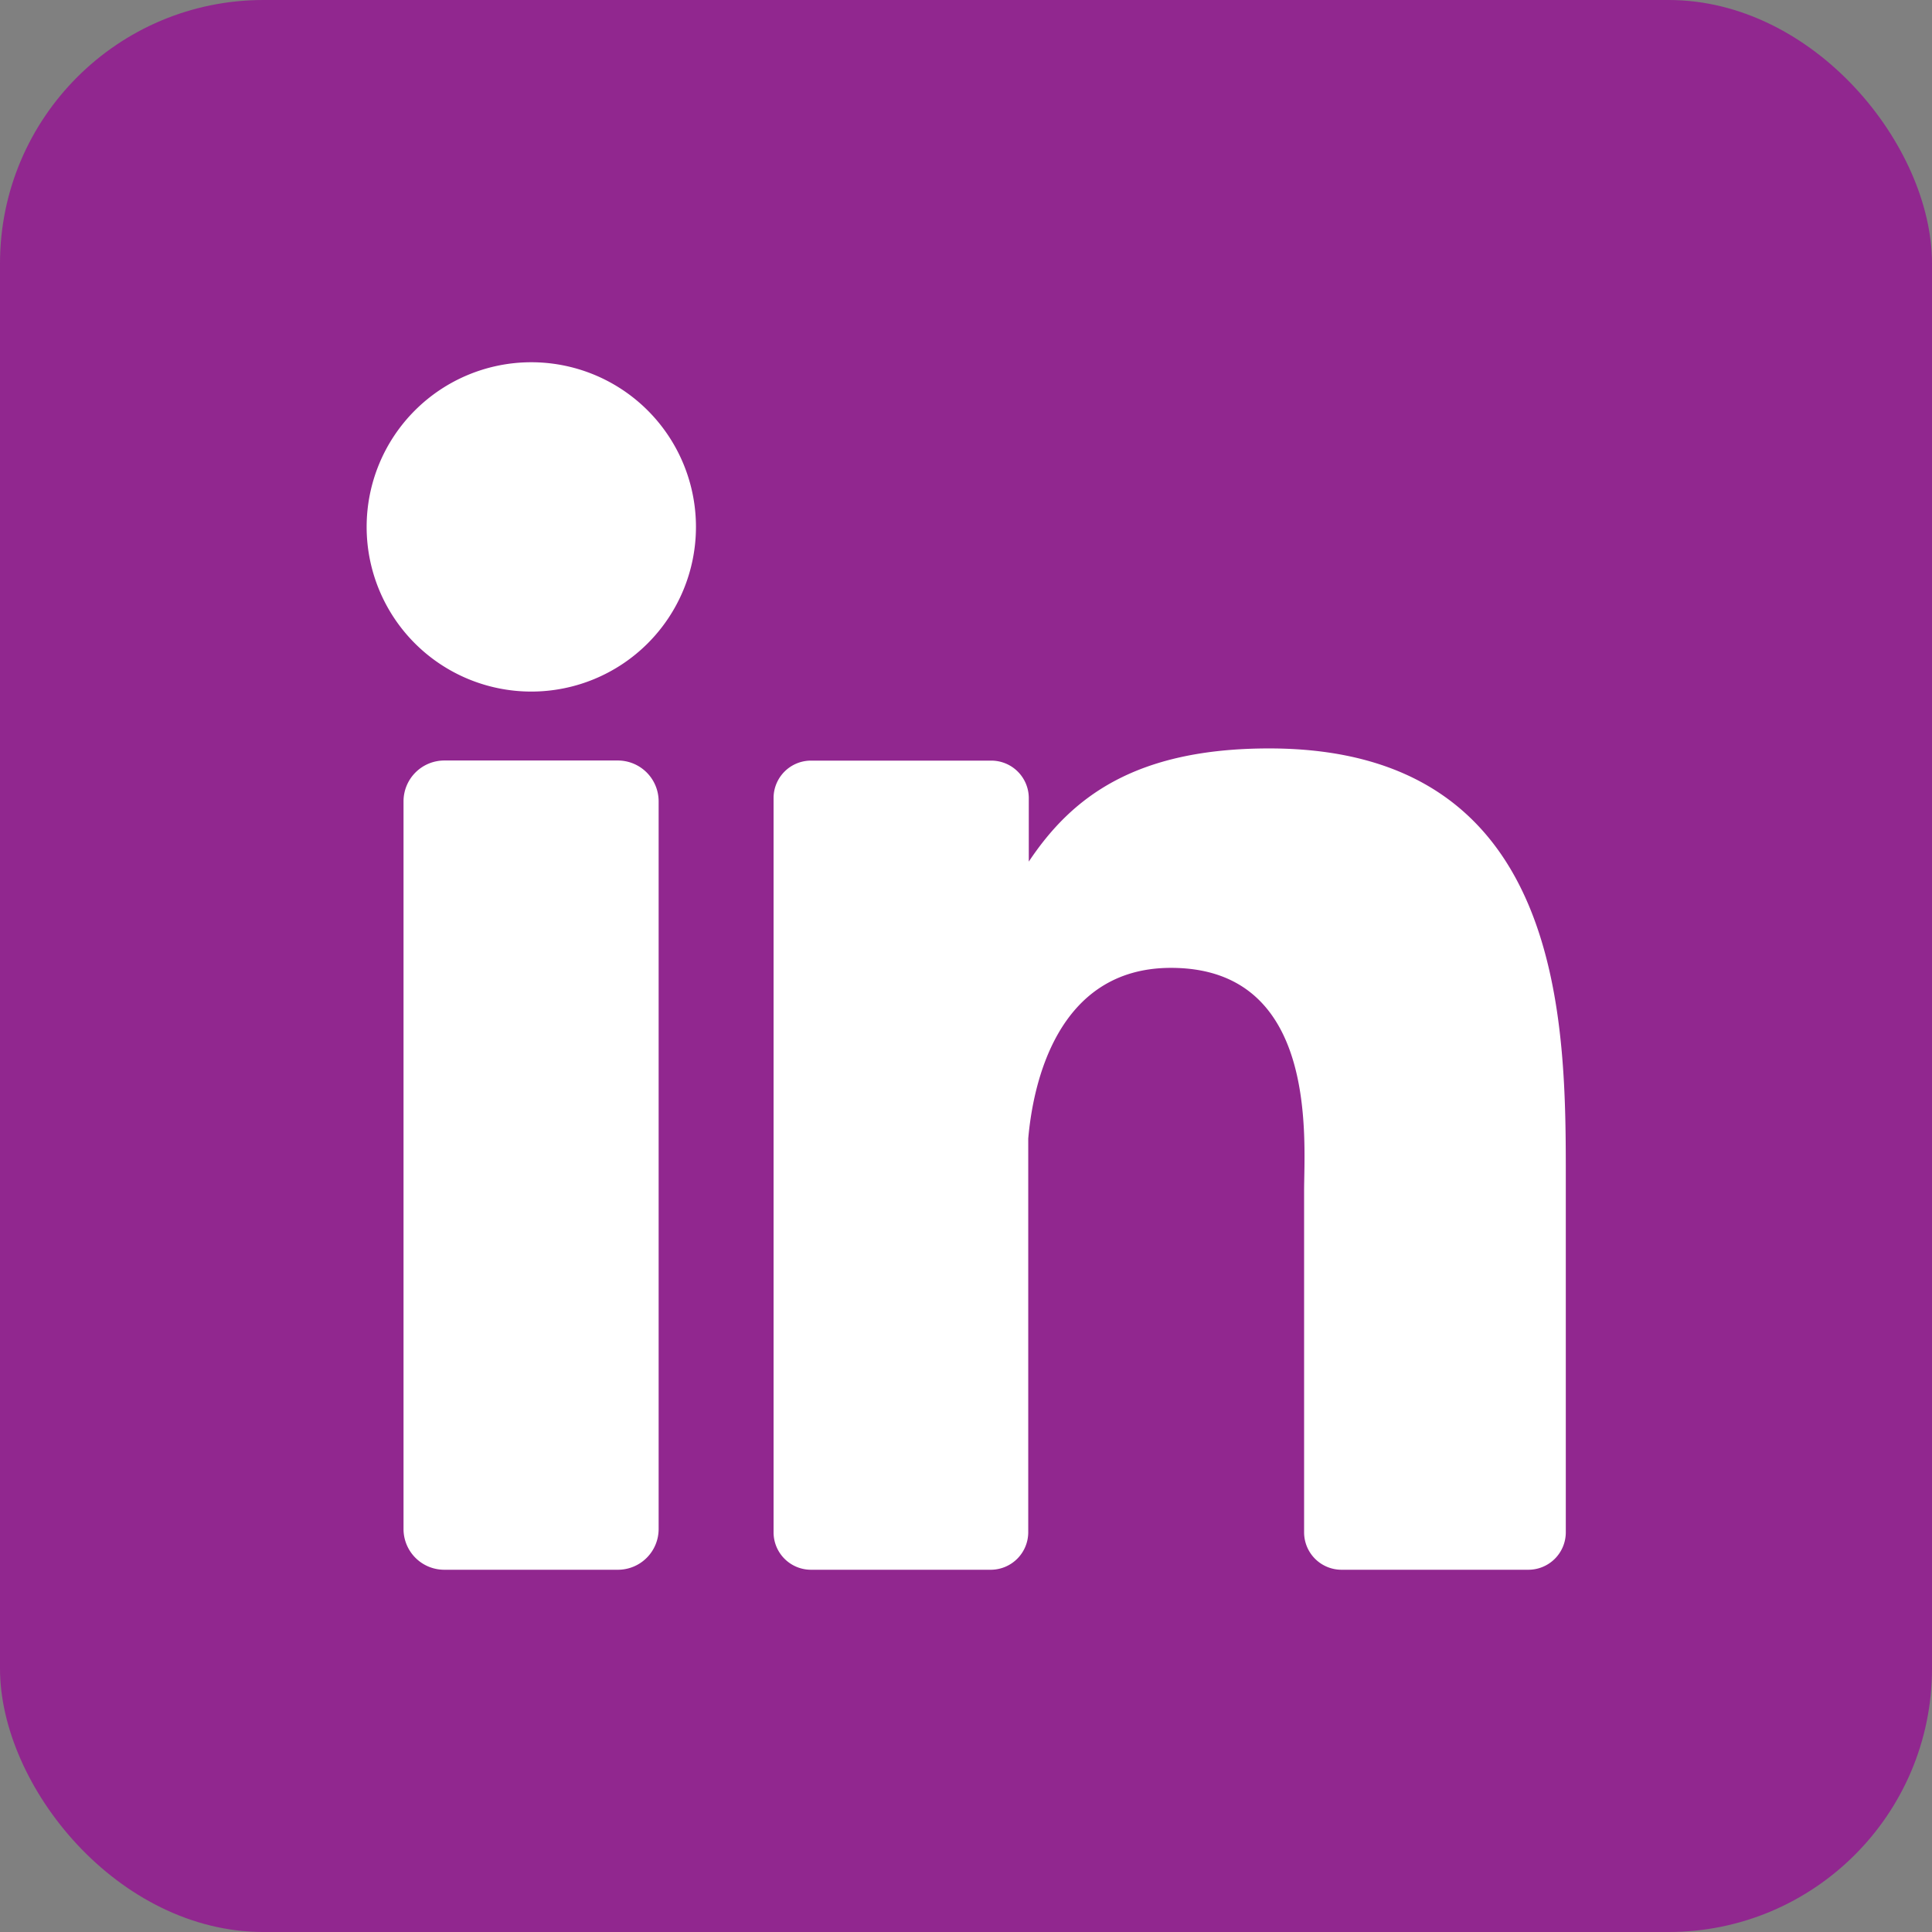 <?xml version="1.0" encoding="UTF-8"?>
<svg xmlns="http://www.w3.org/2000/svg" xmlns:xlink="http://www.w3.org/1999/xlink" xmlns:svgjs="http://svgjs.com/svgjs" version="1.1" width="512" height="512" x="0" y="0" viewBox="0 0 176 176" style="enable-background:new 0 0 512 512" xml:space="preserve" class="">
  <rect x="0" y="0" width="176" height="176" fill="#808080" stroke="none"/>
  <g>
    <g data-name="Layer 2">
      <rect width="176" height="176" fill="#91278f" rx="24" data-original="#0077b5" class=""></rect>
      <g fill="#fff">
        <path d="M63.4 48a15 15 0 1 1-15-15 15 15 0 0 1 15 15zM60 73v66.27a3.71 3.71 0 0 1-3.71 3.73H40.48a3.71 3.71 0 0 1-3.72-3.72V73a3.72 3.72 0 0 1 3.72-3.72h15.81A3.72 3.72 0 0 1 60 73zM142.64 107.5v32.08a3.41 3.41 0 0 1-3.42 3.42h-17a3.41 3.41 0 0 1-3.42-3.42v-31.09c0-4.64 1.36-20.32-12.13-20.32-10.45 0-12.58 10.73-13 15.55v35.86A3.42 3.42 0 0 1 90.3 143H73.88a3.41 3.41 0 0 1-3.41-3.42V72.71a3.41 3.41 0 0 1 3.41-3.42H90.3a3.42 3.42 0 0 1 3.42 3.42v5.78c3.88-5.82 9.63-10.31 21.9-10.31 27.18 0 27.02 25.38 27.02 39.32z" fill="#ffffff" data-original="#ffffff"></path>
      </g>
    </g>
  </g>
</svg>
